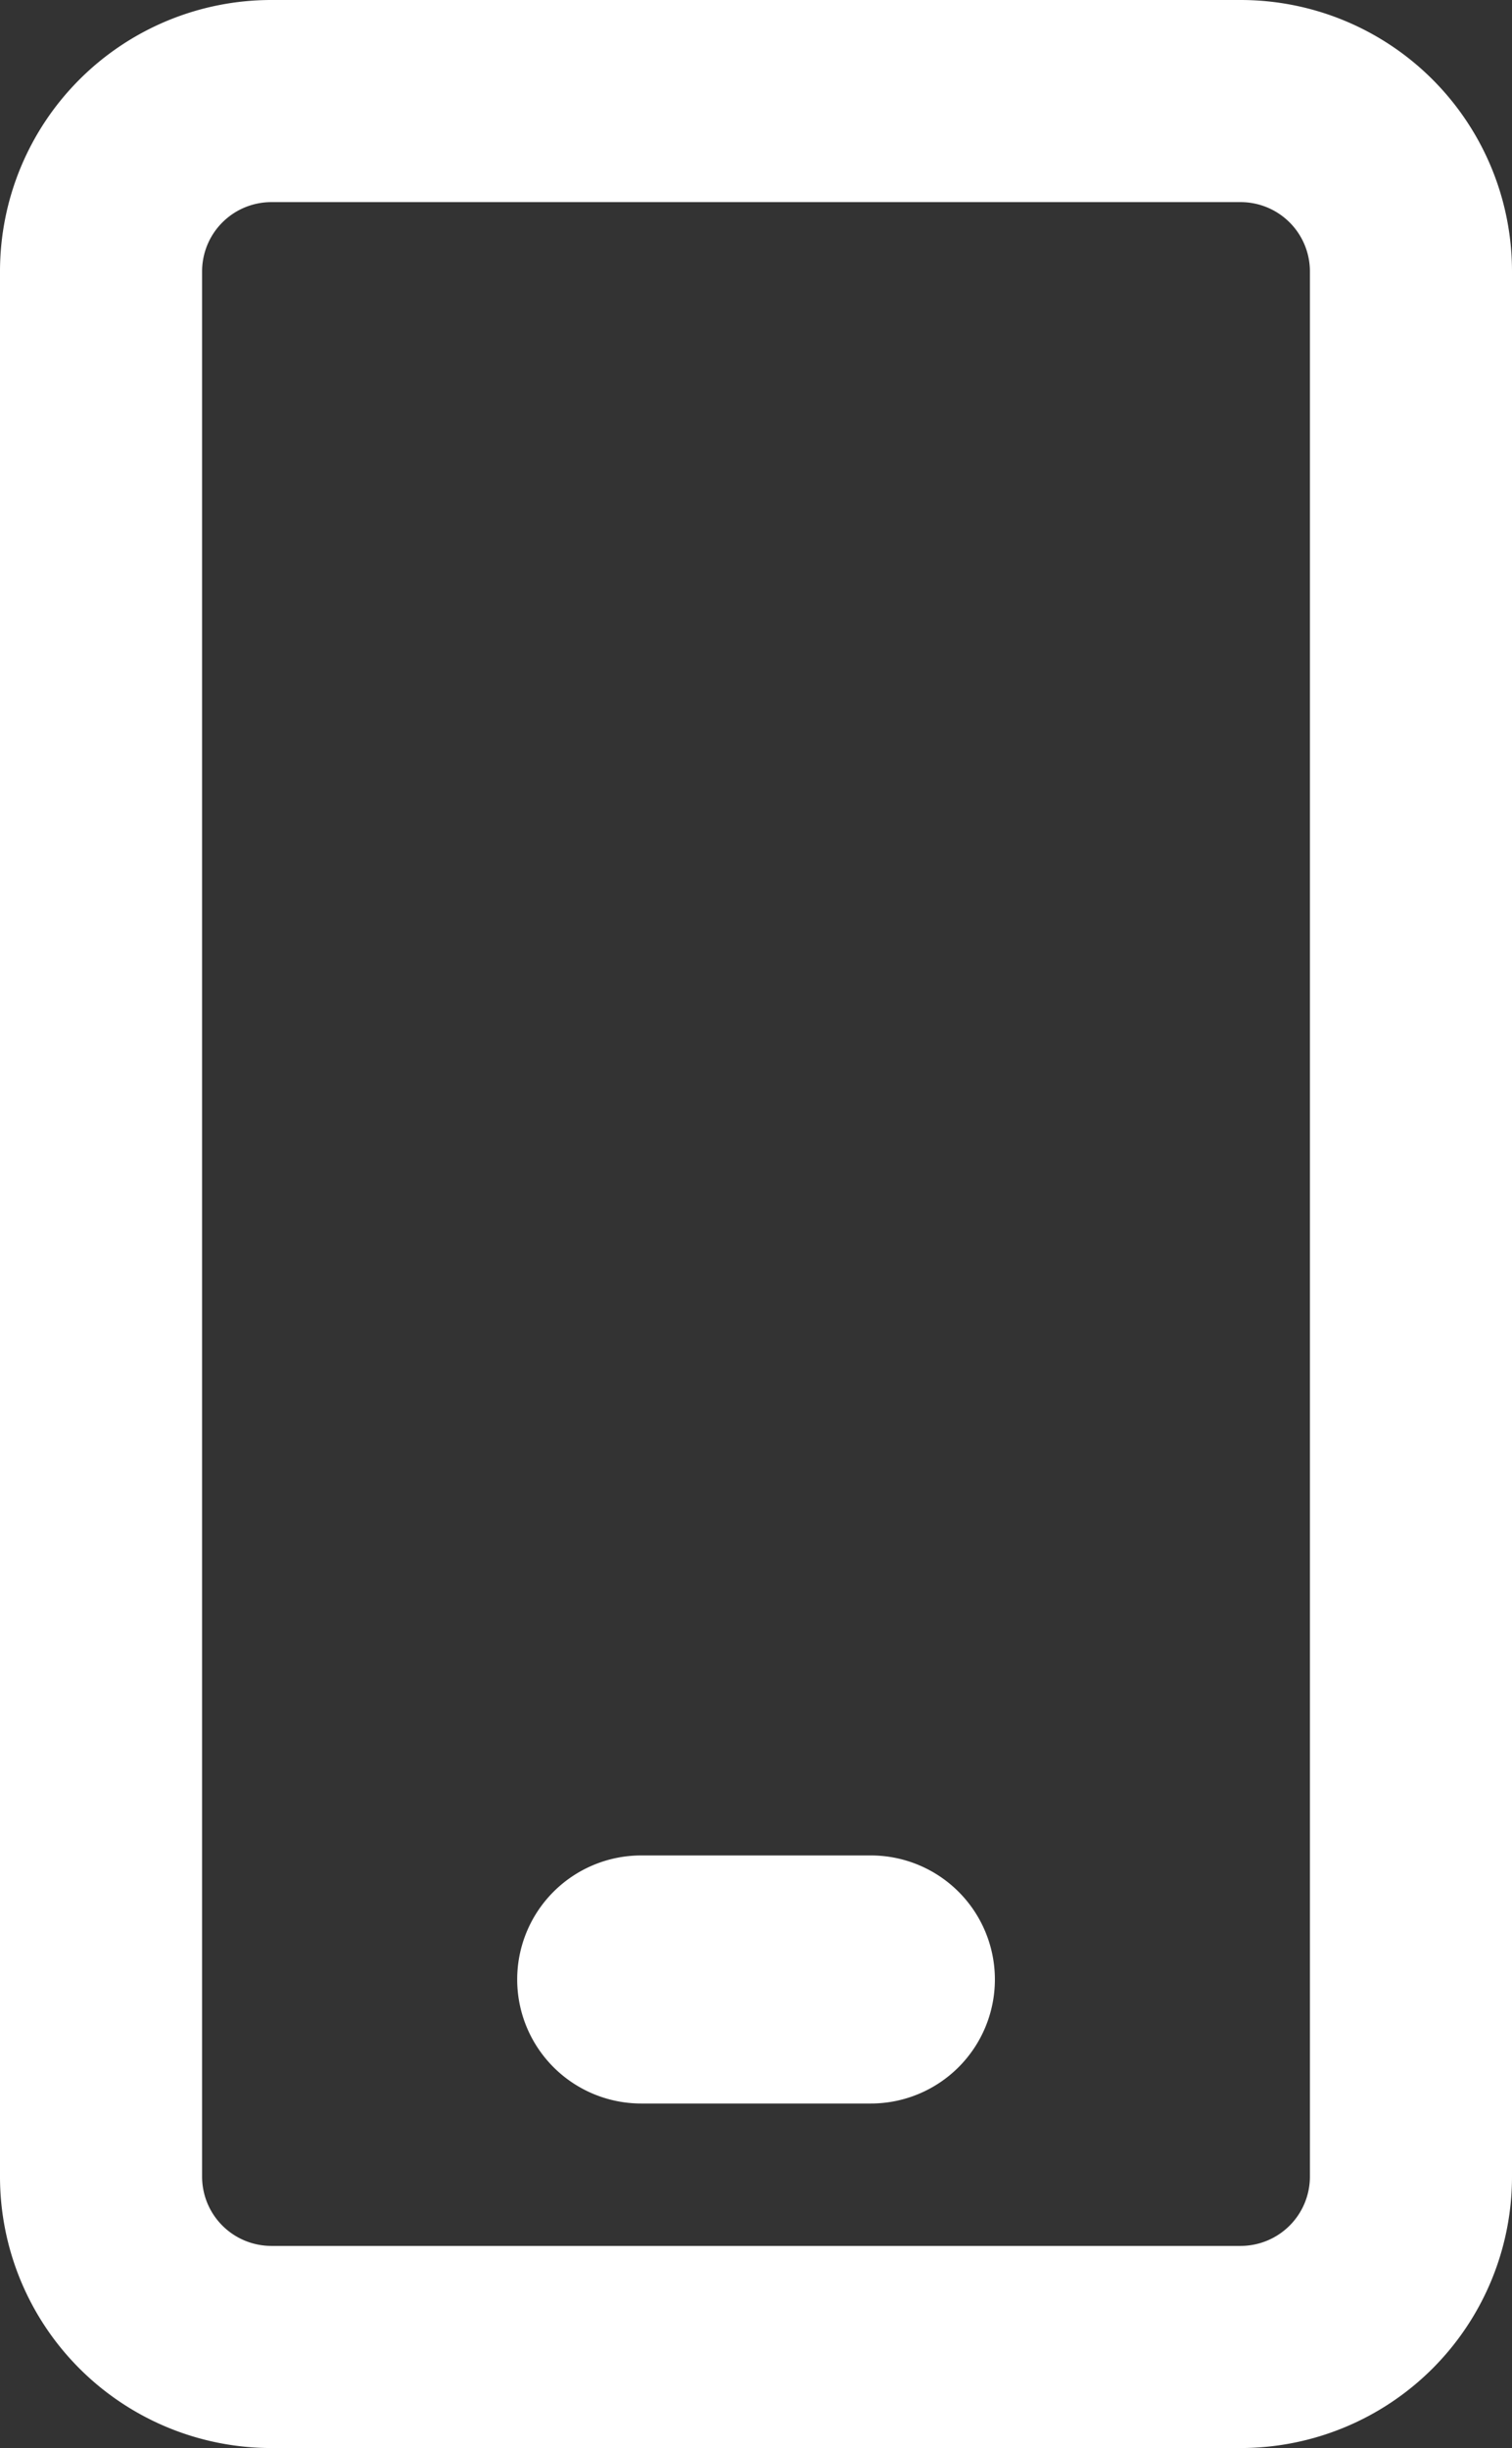 <svg xmlns="http://www.w3.org/2000/svg" width="18.532" height="30" viewBox="0 0 18.532 30">
  <rect x="0" y="0" width="18.532" height="30" fill="#333333" stroke="none"/>
  <g id="Group_19029" data-name="Group 19029" transform="translate(-7.92 -2.92)">
    <path id="Path_26246" data-name="Path 26246" d="M23.126,2.92H11.246A3.326,3.326,0,0,0,7.92,6.246V29.594a3.326,3.326,0,0,0,3.326,3.326H23.126a3.326,3.326,0,0,0,3.326-3.326V6.246A3.326,3.326,0,0,0,23.126,2.92Zm.849,26.674a.849.849,0,0,1-.849.849H11.246a.849.849,0,0,1-.849-.849V6.246a.849.849,0,0,1,.849-.849H23.126a.849.849,0,0,1,.849.849Z" transform="translate(0)" fill="#fff"/>
    <path id="Path_26247" data-name="Path 26247" d="M18.255,23.92H15.44a1.52,1.52,0,1,0,0,3.04h2.815a1.52,1.52,0,0,0,0-3.04Z" transform="translate(0.339 1.738)" fill="#fff"/>
  </g>
</svg>
